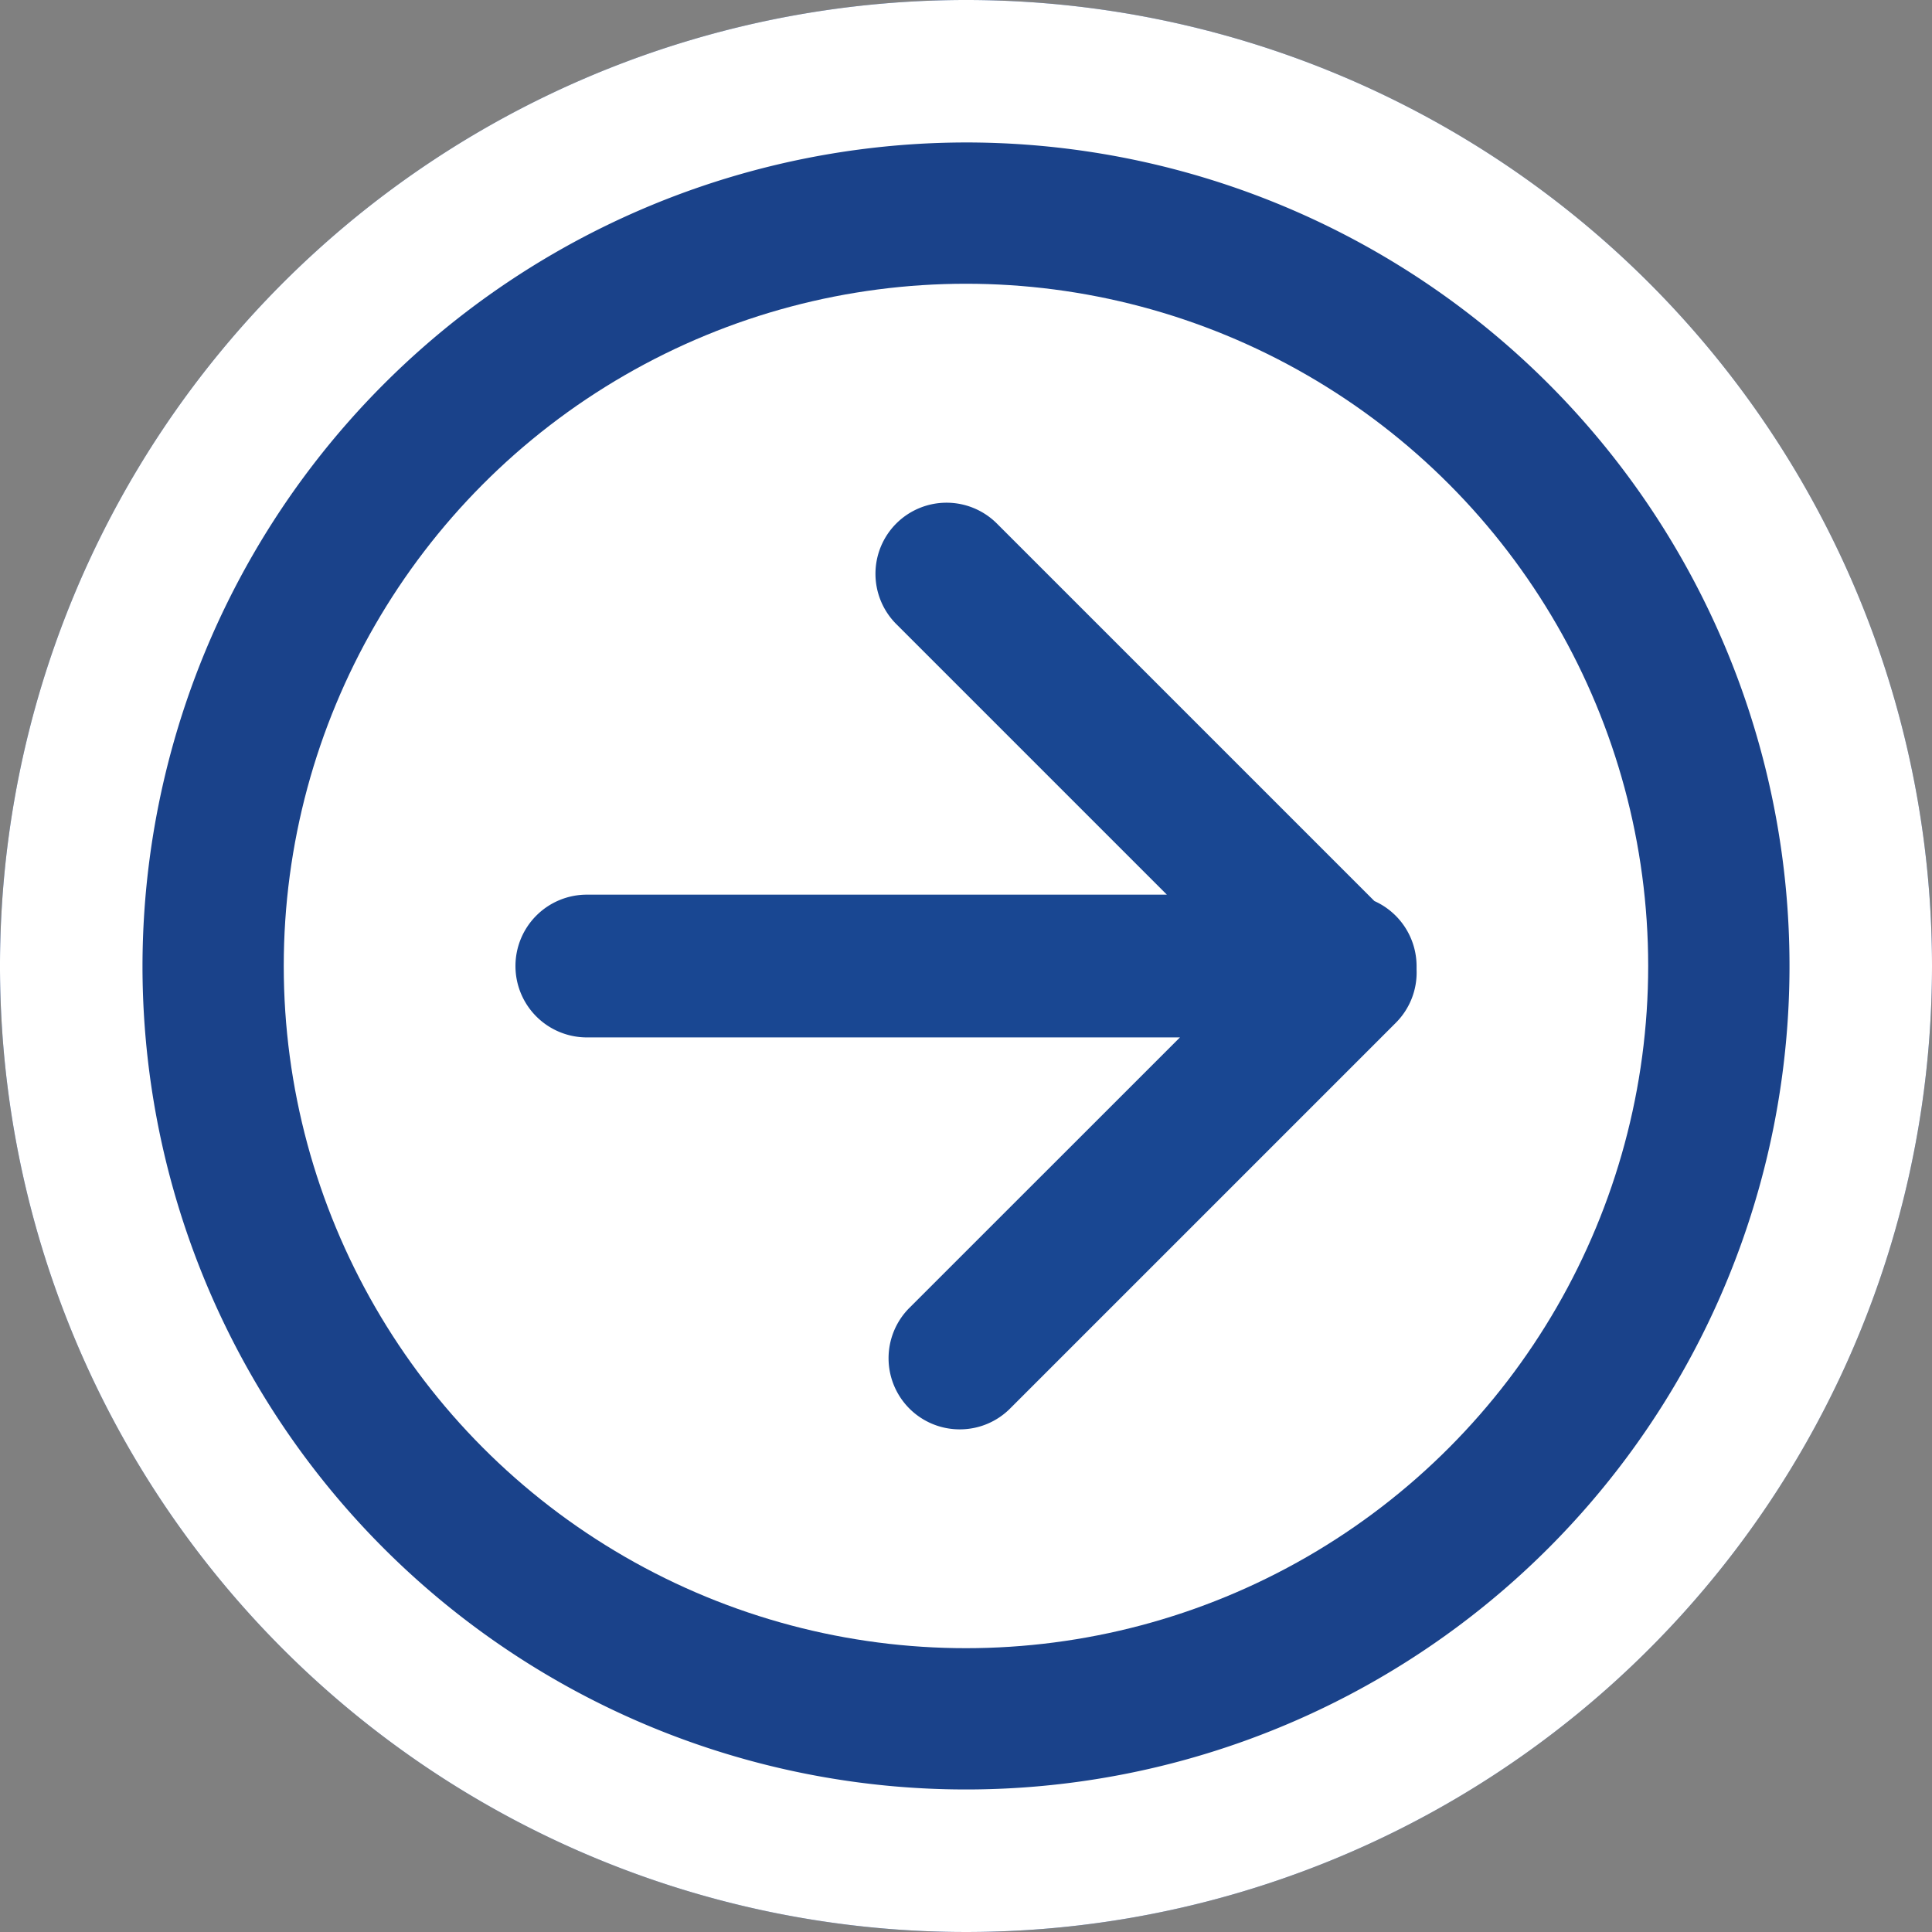 <svg xmlns="http://www.w3.org/2000/svg" width="59.55" height="59.55" viewBox="0 0 59.55 59.55">
  <rect x="0" y="0" width="59.55" height="59.55" fill="#808080" stroke="none"/>
  <g id="blue-arrow" transform="translate(-118.716)">
    <g id="组_22939" data-name="组 22939" transform="translate(118.716)">
      <path id="路径_18923" data-name="路径 18923" d="M29.775,0A29.775,29.775,0,1,1,0,29.775,29.775,29.775,0,0,1,29.775,0Z" fill="#1a428a"/>
      <path id="路径_18916" data-name="路径 18916" d="M782.544,283.13a25.383,25.383,0,1,1-25.383,25.384,25.412,25.412,0,0,1,25.383-25.384m0-4.391a29.775,29.775,0,1,0,29.775,29.775,29.774,29.774,0,0,0-29.775-29.775Z" transform="translate(-752.769 -278.739)" fill="#fff"/>
    </g>
    <circle id="椭圆_161" data-name="椭圆 161" cx="21.028" cy="21.028" r="21.028" transform="translate(127.462 8.746)" fill="#fff"/>
    <g id="组_22940" data-name="组 22940" transform="translate(134.605 15.491)">
      <path id="联合_4" data-name="联合 4" d="M-987.2-3063.882a2.195,2.195,0,0,1,0-3.1l8.341-8.338h-18.282a2.2,2.2,0,0,1-2.2-2.2,2.2,2.2,0,0,1,2.2-2.2h17.878l-8.34-8.34a2.193,2.193,0,0,1,0-3.1,2.194,2.194,0,0,1,3.1,0l11.637,11.637a2.2,2.2,0,0,1,1.3,2c0,.038,0,.076,0,.114a2.189,2.189,0,0,1-.641,1.64l-11.885,11.885a2.185,2.185,0,0,1-1.552.645A2.189,2.189,0,0,1-987.2-3063.882Z" transform="translate(999.34 3091.805)" fill="#194792" stroke="rgba(0,0,0,0)" stroke-miterlimit="10" stroke-width="1"/>
    </g>
  </g>
</svg>
